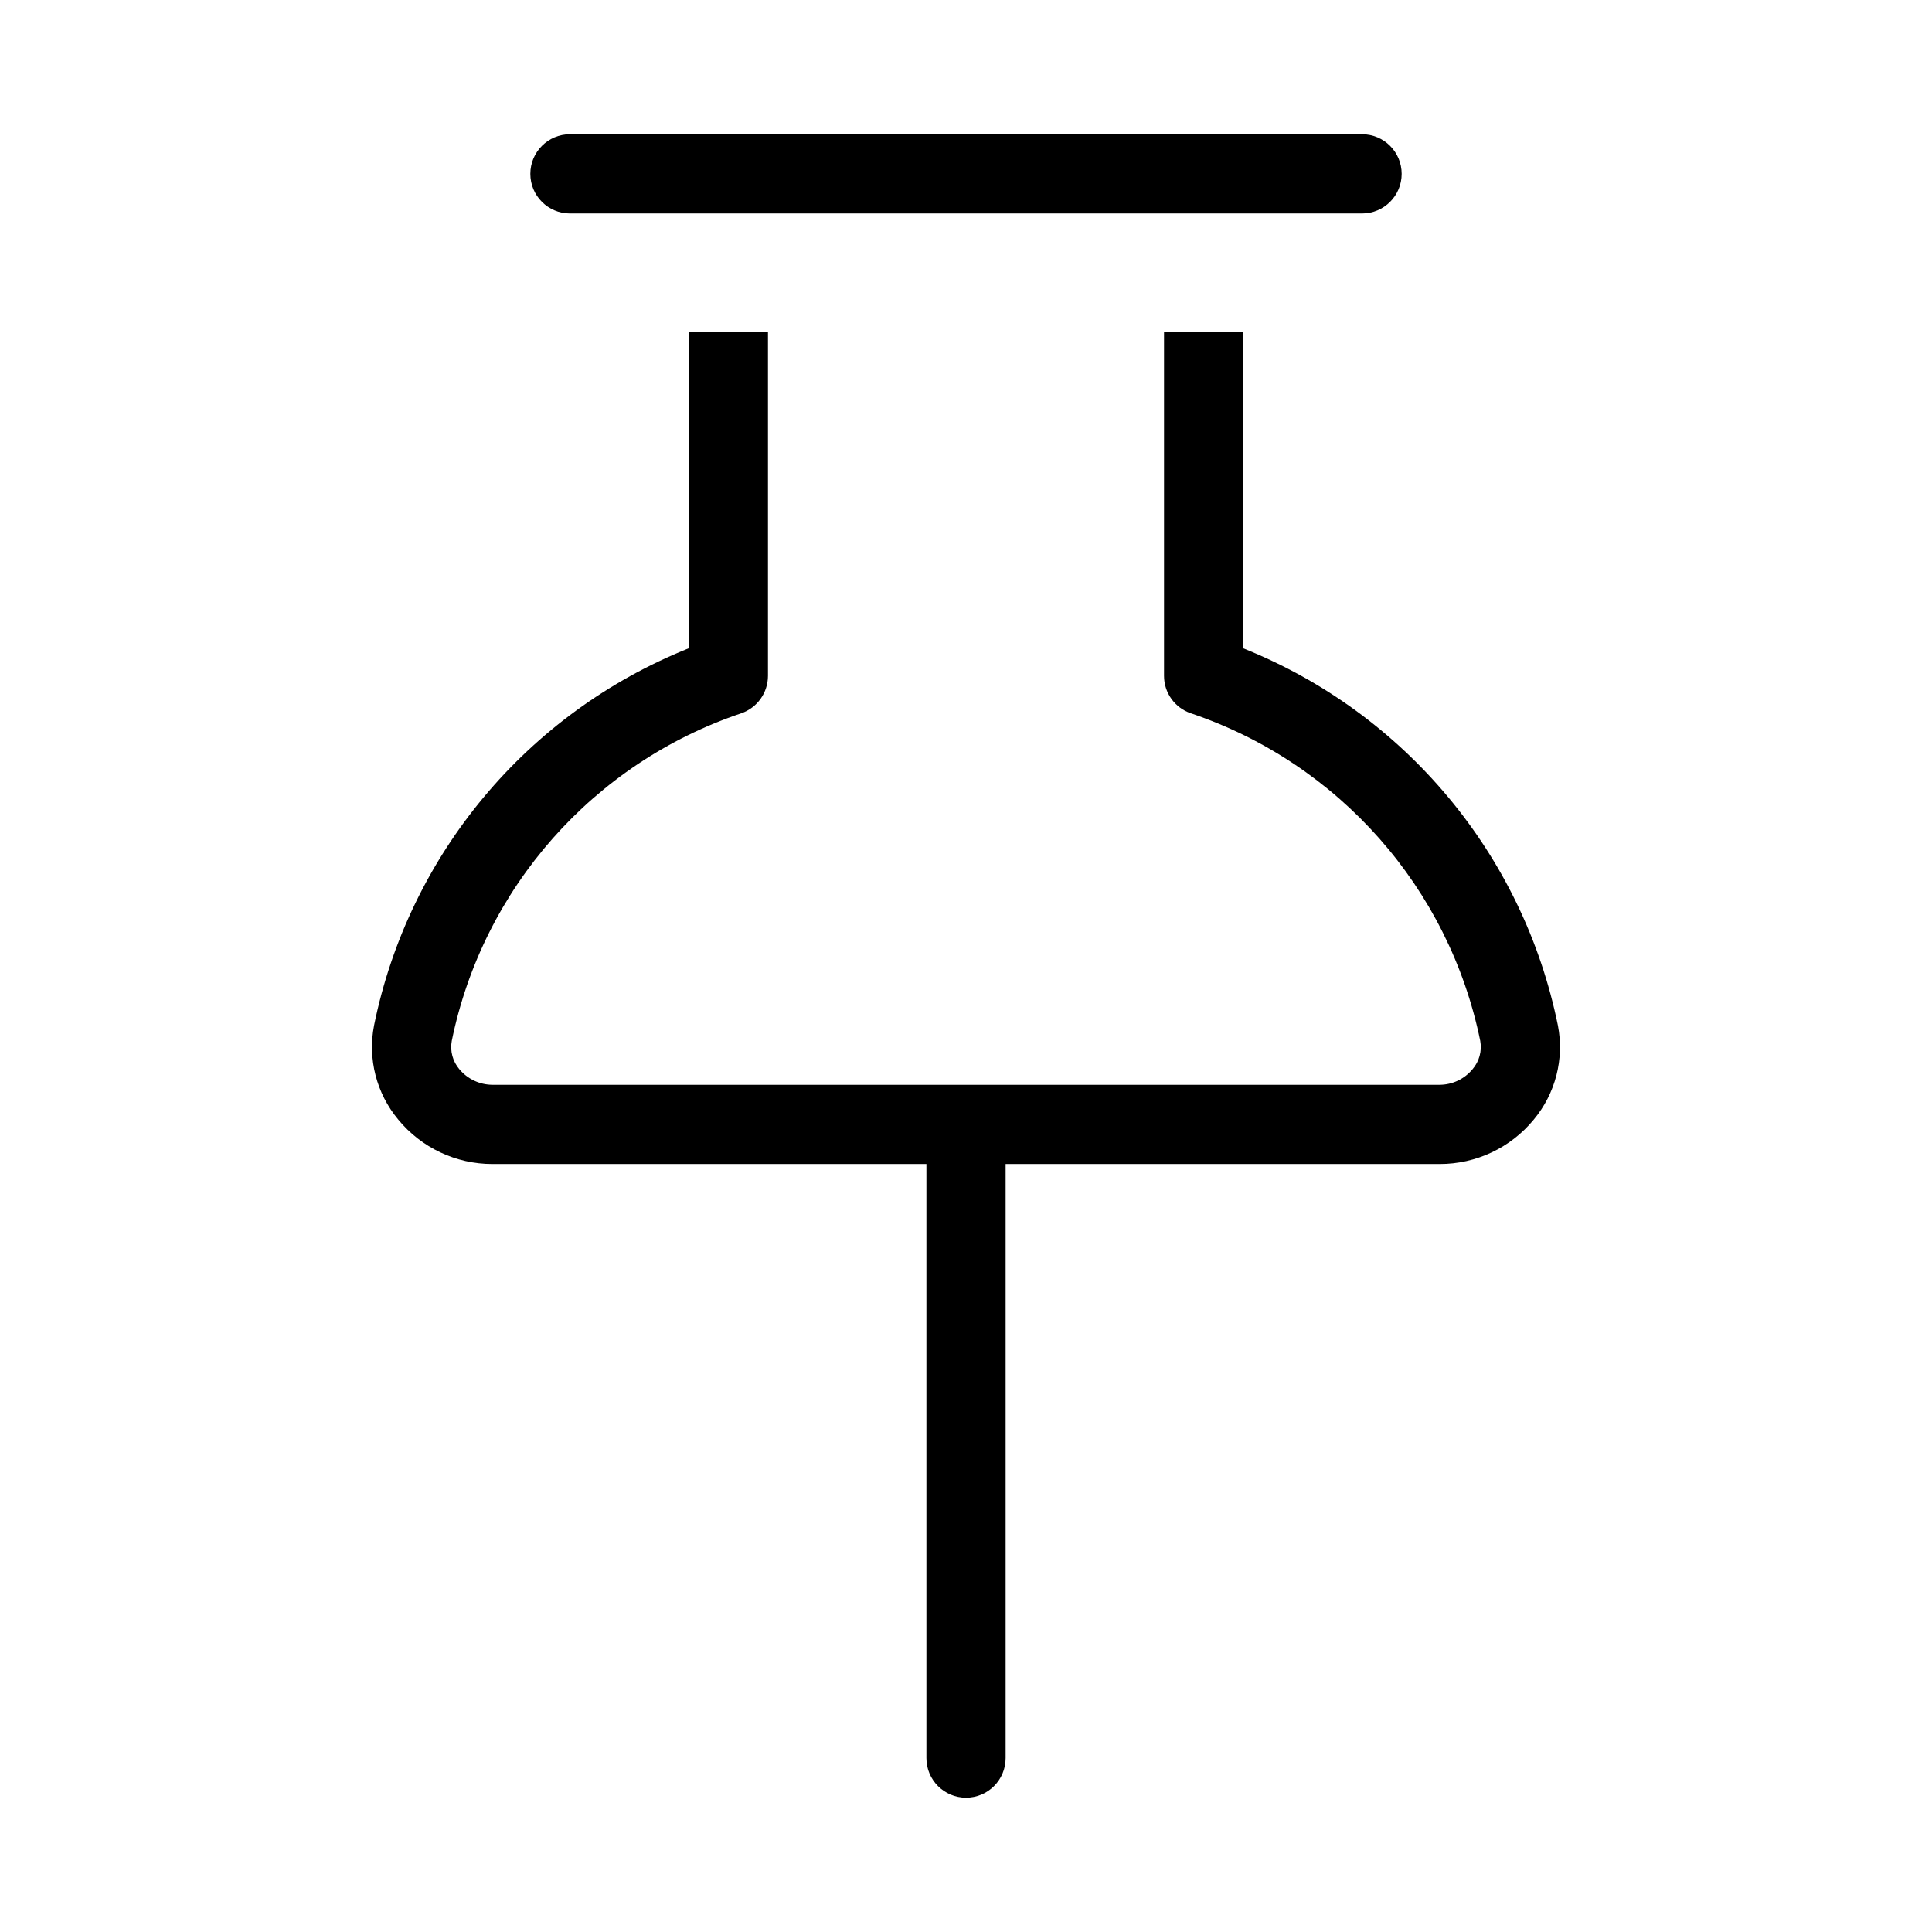 <?xml version="1.0" encoding="UTF-8"?>
<!-- Uploaded to: SVG Repo, www.svgrepo.com, Generator: SVG Repo Mixer Tools -->
<svg fill="#000000" width="800px" height="800px" version="1.1" viewBox="144 144 512 512" xmlns="http://www.w3.org/2000/svg">
 <path d="m295.04 200.57c-5.797 0-10.496-4.699-10.496-10.496s4.699-10.496 10.496-10.496h209.92c5.797 0 10.496 4.699 10.496 10.496s-4.699 10.496-10.496 10.496zm-51.918 215.21c-1.711 8.844 0.641 17.988 6.406 24.906 6.137 7.477 15.309 11.805 24.98 11.789h115v157.44c0 5.797 4.699 10.496 10.496 10.496s10.496-4.699 10.496-10.496v-157.44h115c9.66 0.023 18.816-4.293 24.949-11.758 5.773-6.922 8.129-16.078 6.418-24.926-9.188-45.246-40.535-82.824-83.395-99.977v-83.758h-20.992v91.039c-0.008 4.488 2.844 8.48 7.09 9.926 39.203 13.219 68.422 46.285 76.711 86.816 0.492 2.688-0.262 5.453-2.051 7.523-2.152 2.602-5.352 4.113-8.73 4.121h-250.99c-3.387-0.012-6.598-1.52-8.766-4.121-1.773-2.078-2.516-4.84-2.019-7.523 8.285-40.527 37.496-73.59 76.691-86.801 4.25-1.457 7.102-5.449 7.106-9.941v-91.039h-20.992v83.742c-42.863 17.16-74.211 54.738-83.406 99.98z"/>
</svg>